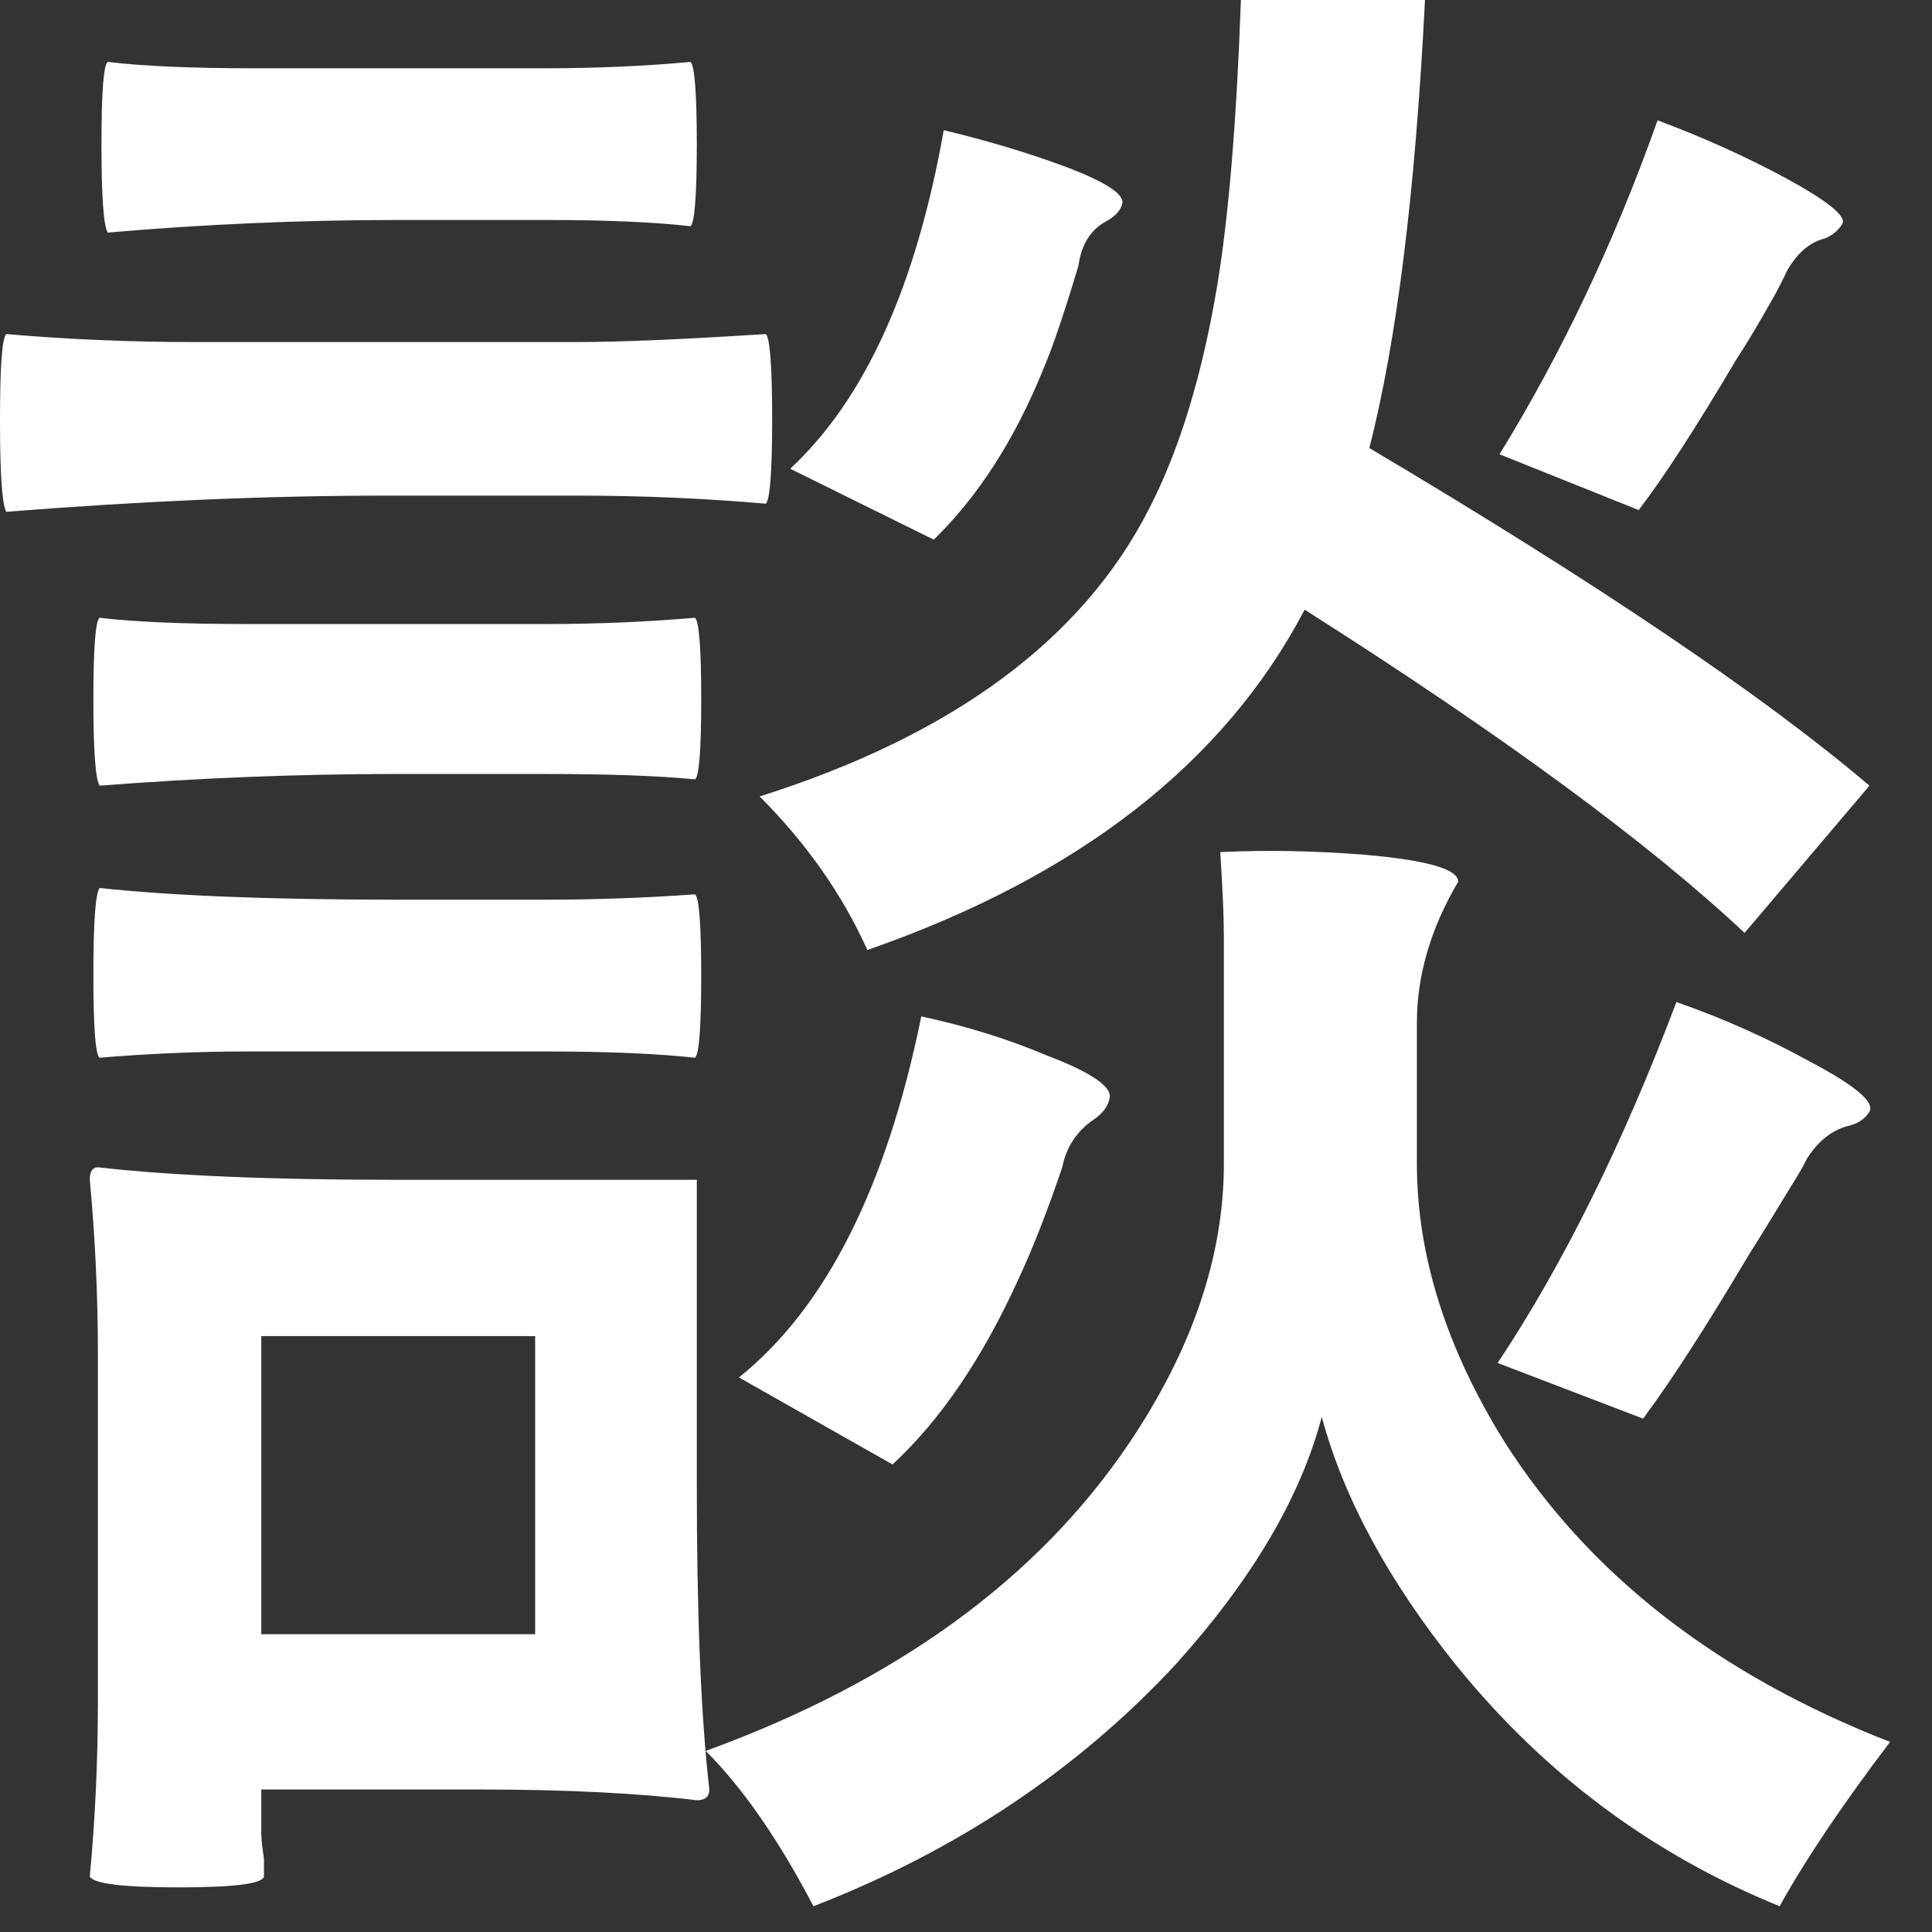 <?xml version="1.0" encoding="utf-8"?>
<svg xmlns="http://www.w3.org/2000/svg" fill="none" height="100%" overflow="visible" preserveAspectRatio="none" style="display: block;" viewBox="0 0 21 21" width="100%">
<rect x="0" y="0" width="21" height="21" fill="#333333" stroke="none"/>
<g id="Group">
<g id="Group_2">
<path d="M8.842 20.72C8.464 19.998 8.074 19.434 7.671 19.032C9.74 18.278 11.273 17.165 12.268 15.694C12.956 14.674 13.303 13.659 13.303 12.649V10.17C13.303 9.955 13.288 9.652 13.264 9.262C13.757 9.238 14.281 9.247 14.835 9.291C15.511 9.35 15.85 9.447 15.85 9.584C15.55 10.092 15.401 10.604 15.401 11.116V12.649C15.401 13.639 15.716 14.645 16.348 15.664C17.265 17.109 18.663 18.2 20.544 18.934C20.017 19.629 19.617 20.225 19.344 20.72C17.963 20.159 16.792 19.288 15.831 18.104C15.094 17.187 14.606 16.287 14.367 15.401C14.137 16.274 13.61 17.167 12.785 18.085C11.717 19.236 10.404 20.115 8.842 20.72ZM1.942 20.515C1.342 20.515 1.02 20.476 0.976 20.398C1.035 19.766 1.064 19.134 1.064 18.505V14.718C1.064 14.088 1.035 13.456 0.976 12.824C0.976 12.734 1.005 12.688 1.064 12.688C1.876 12.78 2.957 12.824 4.304 12.824H7.574V16.143C7.574 17.543 7.618 18.646 7.71 19.451C7.71 19.529 7.664 19.568 7.574 19.568C6.929 19.49 6.141 19.451 5.212 19.451H2.84V19.929C2.84 19.988 2.85 20.078 2.869 20.203C2.869 20.305 2.869 20.371 2.869 20.398C2.85 20.476 2.54 20.515 1.942 20.515ZM2.84 17.763H5.817V14.523H2.84V17.763ZM9.701 15.918L8.032 14.972C8.974 14.217 9.635 12.91 10.014 11.048C10.507 11.153 10.965 11.297 11.39 11.477C11.851 11.653 12.075 11.804 12.063 11.926C12.049 12.019 11.99 12.1 11.887 12.17C11.704 12.295 11.59 12.468 11.546 12.688C11.382 13.171 11.224 13.576 11.068 13.908C10.677 14.767 10.221 15.438 9.701 15.918ZM17.86 15.42L16.279 14.815C16.987 13.749 17.636 12.441 18.222 10.892C18.729 11.068 19.217 11.287 19.686 11.546C20.166 11.8 20.379 11.98 20.32 12.083C20.274 12.161 20.196 12.214 20.086 12.239C19.91 12.285 19.759 12.405 19.637 12.6C19.61 12.658 19.559 12.751 19.481 12.873C19.271 13.22 19.115 13.473 19.012 13.634C18.556 14.403 18.173 14.998 17.86 15.42ZM1.083 11.497C1.037 11.465 1.015 11.165 1.015 10.599C1.015 10.028 1.037 9.711 1.083 9.652C1.884 9.738 2.957 9.779 4.304 9.779H5.934C6.473 9.779 7.012 9.76 7.554 9.721C7.598 9.748 7.622 10.043 7.622 10.609C7.622 11.17 7.598 11.465 7.554 11.497C7.149 11.453 6.61 11.429 5.934 11.429H2.684C2.142 11.429 1.61 11.453 1.083 11.497ZM9.428 10.326C9.155 9.721 8.764 9.164 8.257 8.657C10.358 7.993 11.77 6.949 12.493 5.524C12.824 4.88 13.071 4.067 13.234 3.084C13.356 2.337 13.442 1.308 13.488 0H15.489C15.384 2.089 15.181 3.714 14.884 4.87C17.363 6.341 19.173 7.564 20.32 8.54L18.963 10.14C17.909 9.152 16.314 7.981 14.181 6.627C13.307 8.293 11.724 9.526 9.428 10.326ZM1.083 8.54C1.037 8.469 1.015 8.157 1.015 7.603C1.015 7.044 1.037 6.749 1.083 6.715C1.474 6.761 2.006 6.783 2.684 6.783H5.934C6.473 6.783 7.012 6.761 7.554 6.715C7.598 6.749 7.622 7.044 7.622 7.603C7.622 8.157 7.598 8.447 7.554 8.471C7.149 8.432 6.61 8.413 5.934 8.413H4.304C3.223 8.413 2.15 8.457 1.083 8.54ZM10.15 5.866L8.589 5.095C9.401 4.341 9.957 3.113 10.258 1.415C10.726 1.527 11.16 1.657 11.565 1.806C12 1.969 12.212 2.103 12.2 2.206C12.185 2.284 12.124 2.352 12.014 2.411C11.851 2.503 11.753 2.662 11.722 2.889C11.57 3.396 11.443 3.772 11.341 4.011C11.029 4.78 10.631 5.397 10.15 5.866ZM0.068 5.563C0.022 5.48 -7.86781e-06 5.148 -7.86781e-06 4.568C-7.86781e-06 3.989 0.022 3.677 0.068 3.631C0.732 3.689 1.415 3.718 2.118 3.718H6.266C6.734 3.718 7.42 3.689 8.325 3.631C8.369 3.677 8.393 3.987 8.393 4.558C8.393 5.124 8.369 5.431 8.325 5.475C7.661 5.417 6.973 5.387 6.266 5.387H4.197C2.921 5.387 1.544 5.446 0.068 5.563ZM17.812 5.544L16.299 4.938C16.975 3.84 17.548 2.63 18.017 1.308C18.509 1.491 18.978 1.703 19.422 1.942C19.864 2.184 20.066 2.347 20.027 2.43C19.981 2.508 19.913 2.564 19.822 2.596C19.671 2.635 19.542 2.747 19.432 2.928C19.405 2.986 19.363 3.072 19.305 3.182C19.122 3.509 18.978 3.748 18.875 3.904C18.439 4.641 18.085 5.187 17.812 5.544ZM1.171 2.528C1.125 2.45 1.103 2.133 1.103 1.571C1.103 1.005 1.125 0.708 1.171 0.673C1.562 0.72 2.089 0.742 2.752 0.742H5.934C6.473 0.742 6.998 0.72 7.505 0.673C7.549 0.708 7.574 1.005 7.574 1.571C7.574 2.133 7.549 2.428 7.505 2.459C7.134 2.416 6.61 2.391 5.934 2.391H4.333C3.265 2.391 2.211 2.438 1.171 2.528Z" fill="white" id="Vector"/>
</g>
</g>
</svg>